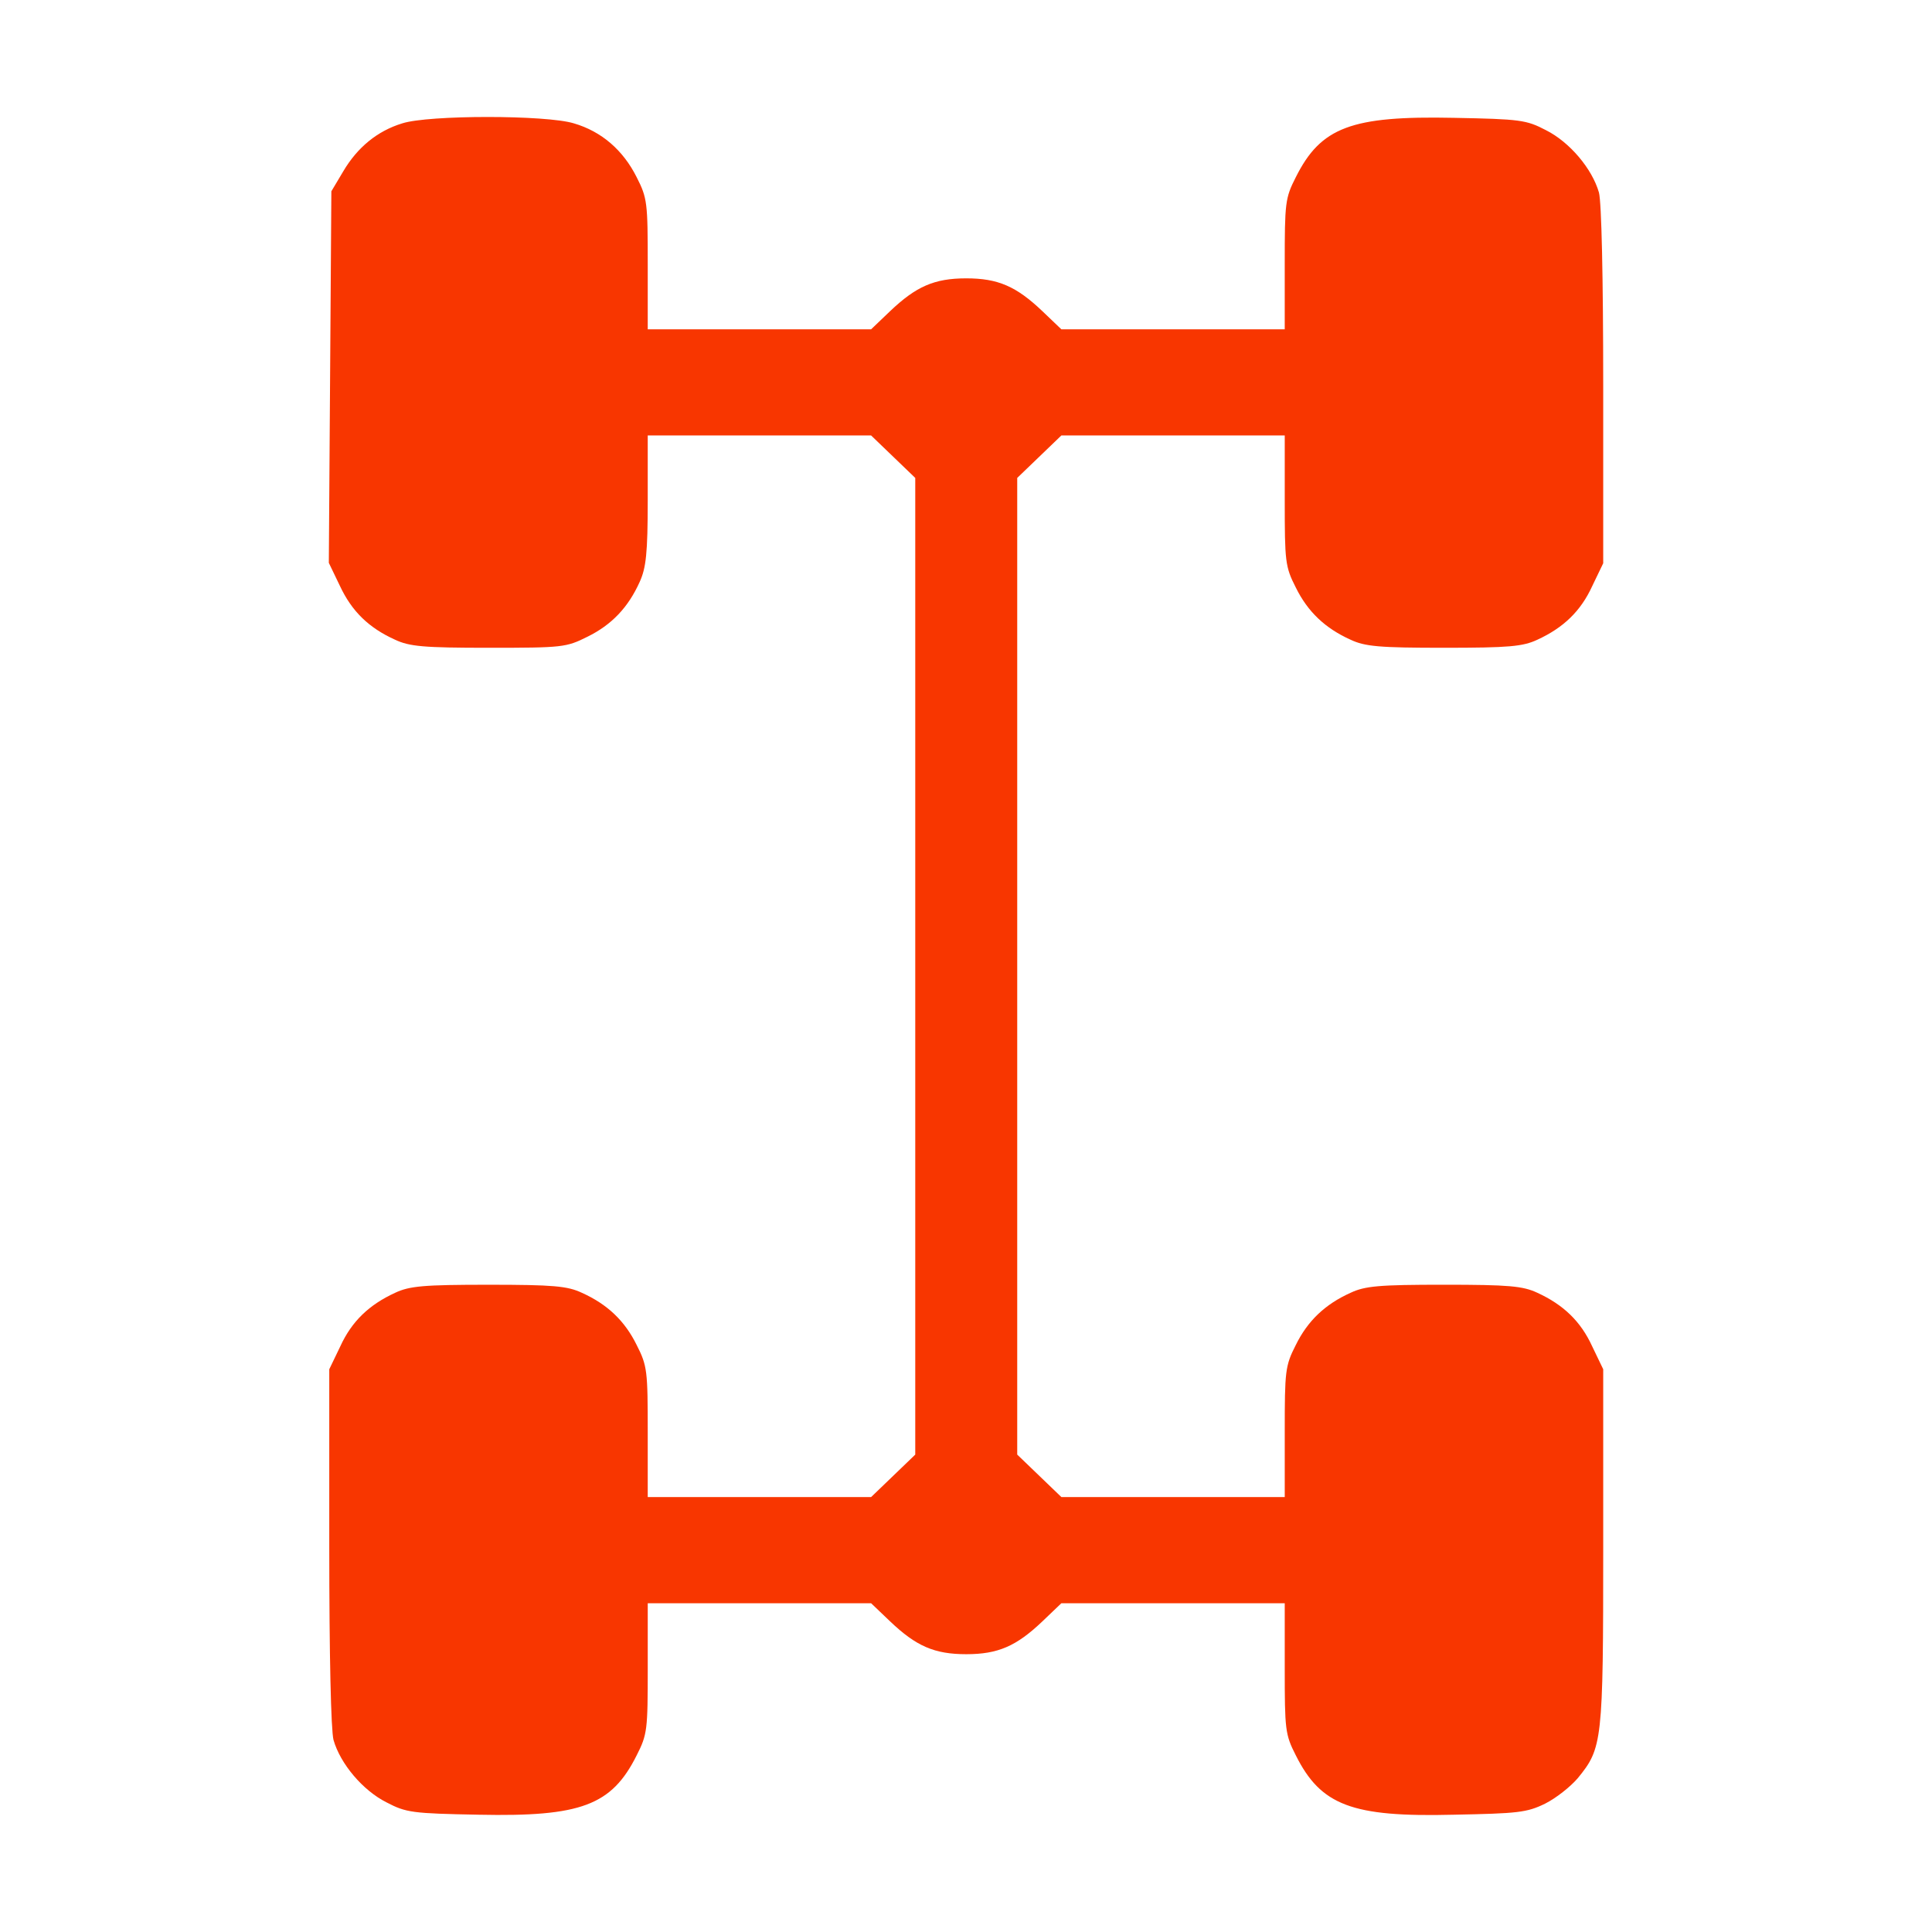 <?xml version="1.0" encoding="UTF-8" standalone="no"?>
<!-- Created with Inkscape (http://www.inkscape.org/) -->

<svg
   width="512"
   height="512"
   viewBox="0 0 135.467 135.467"
   version="1.1"
   id="svg5"
   xml:space="preserve"
   inkscape:version="1.2 (dc2aeda, 2022-05-15)"
   sodipodi:docname="differential.svg"
   xmlns:inkscape="http://www.inkscape.org/namespaces/inkscape"
   xmlns:sodipodi="http://sodipodi.sourceforge.net/DTD/sodipodi-0.dtd"
   xmlns="http://www.w3.org/2000/svg"
   xmlns:svg="http://www.w3.org/2000/svg"><sodipodi:namedview
     id="namedview7"
     pagecolor="#ffffff"
     bordercolor="#000000"
     borderopacity="0.25"
     inkscape:showpageshadow="2"
     inkscape:pageopacity="0.0"
     inkscape:pagecheckerboard="0"
     inkscape:deskcolor="#d1d1d1"
     inkscape:document-units="mm"
     showgrid="false"
     inkscape:zoom="0.7947379"
     inkscape:cx="132.11903"
     inkscape:cy="333.44326"
     inkscape:window-width="1440"
     inkscape:window-height="768"
     inkscape:window-x="0"
     inkscape:window-y="25"
     inkscape:window-maximized="0"
     inkscape:current-layer="layer1" /><defs
     id="defs2" /><g
     inkscape:label="Layer 1"
     inkscape:groupmode="layer"
     id="layer1"><path
       d="m 28.207,8.649 c -1.757,0.536 -3.156,1.697 -4.139,3.365 l -0.834,1.399 -0.089,13.012 -0.089,13.041 0.774,1.608 c 0.834,1.786 2.025,2.948 3.871,3.781 1.012,0.476 1.995,0.566 6.58,0.566 5.181,0 5.419,-0.03 6.908,-0.774 1.697,-0.834 2.858,-2.054 3.662,-3.841 0.447,-0.983 0.566,-1.995 0.566,-5.747 v -4.526 h 7.831 7.831 l 1.548,1.489 1.548,1.489 v 34.241 34.241 l -1.548,1.489 -1.548,1.489 h -7.831 -7.831 v -4.556 c 0,-4.288 -0.03,-4.645 -0.774,-6.104 -0.834,-1.697 -2.054,-2.858 -3.841,-3.662 -1.012,-0.476 -1.995,-0.566 -6.55,-0.566 -4.556,0 -5.538,0.089 -6.55,0.566 -1.816,0.834 -3.037,1.995 -3.841,3.752 l -0.774,1.608 v 12.446 c 0,7.652 0.119,12.863 0.298,13.548 0.476,1.667 2.054,3.543 3.722,4.377 1.37,0.715 1.786,0.774 6.461,0.863 7.176,0.149 9.32,-0.655 11.076,-4.168 0.744,-1.459 0.774,-1.786 0.774,-6.104 v -4.556 h 7.831 7.831 l 1.34,1.28 c 1.816,1.727 3.097,2.293 5.33,2.293 2.233,0 3.513,-0.566 5.33,-2.293 l 1.34,-1.28 h 7.831 7.831 v 4.556 c 0,4.317 0.03,4.645 0.774,6.104 1.757,3.513 3.93,4.347 11.076,4.168 4.496,-0.089 5.121,-0.149 6.402,-0.774 0.774,-0.387 1.786,-1.191 2.293,-1.786 1.727,-2.114 1.786,-2.531 1.786,-16.198 V 96.008 l -0.774,-1.608 c -0.804,-1.757 -2.025,-2.918 -3.841,-3.752 -1.012,-0.476 -1.995,-0.566 -6.55,-0.566 -4.556,0 -5.538,0.089 -6.55,0.566 -1.786,0.804 -3.007,1.965 -3.841,3.662 -0.744,1.459 -0.774,1.816 -0.774,6.104 v 4.556 h -7.831 -7.831 l -1.548,-1.489 -1.548,-1.489 V 67.752 33.511 l 1.548,-1.489 1.548,-1.489 h 7.831 7.831 v 4.556 c 0,4.288 0.03,4.645 0.774,6.104 0.834,1.697 2.054,2.858 3.841,3.662 1.012,0.476 1.995,0.566 6.55,0.566 4.556,0 5.538,-0.089 6.55,-0.566 1.816,-0.834 3.037,-1.995 3.841,-3.752 l 0.774,-1.608 V 27.05 c 0,-7.652 -0.119,-12.863 -0.298,-13.548 -0.476,-1.667 -2.054,-3.543 -3.722,-4.377 -1.37,-0.715 -1.786,-0.774 -6.461,-0.863 -7.176,-0.149 -9.32,0.655 -11.076,4.168 -0.744,1.459 -0.774,1.786 -0.774,6.104 v 4.556 h -7.831 -7.831 l -1.34,-1.28 c -1.816,-1.727 -3.097,-2.293 -5.33,-2.293 -2.233,0 -3.513,0.566 -5.33,2.293 l -1.34,1.28 h -7.831 -7.831 v -4.556 c 0,-4.317 -0.03,-4.645 -0.774,-6.104 -0.953,-1.906 -2.471,-3.216 -4.407,-3.781 -1.935,-0.595 -10.183,-0.595 -12.029,0 z"
       id="path3881"
       style="fill:#f83600;stroke:none;stroke-width:0.03;fill-opacity:1" /></g></svg>
